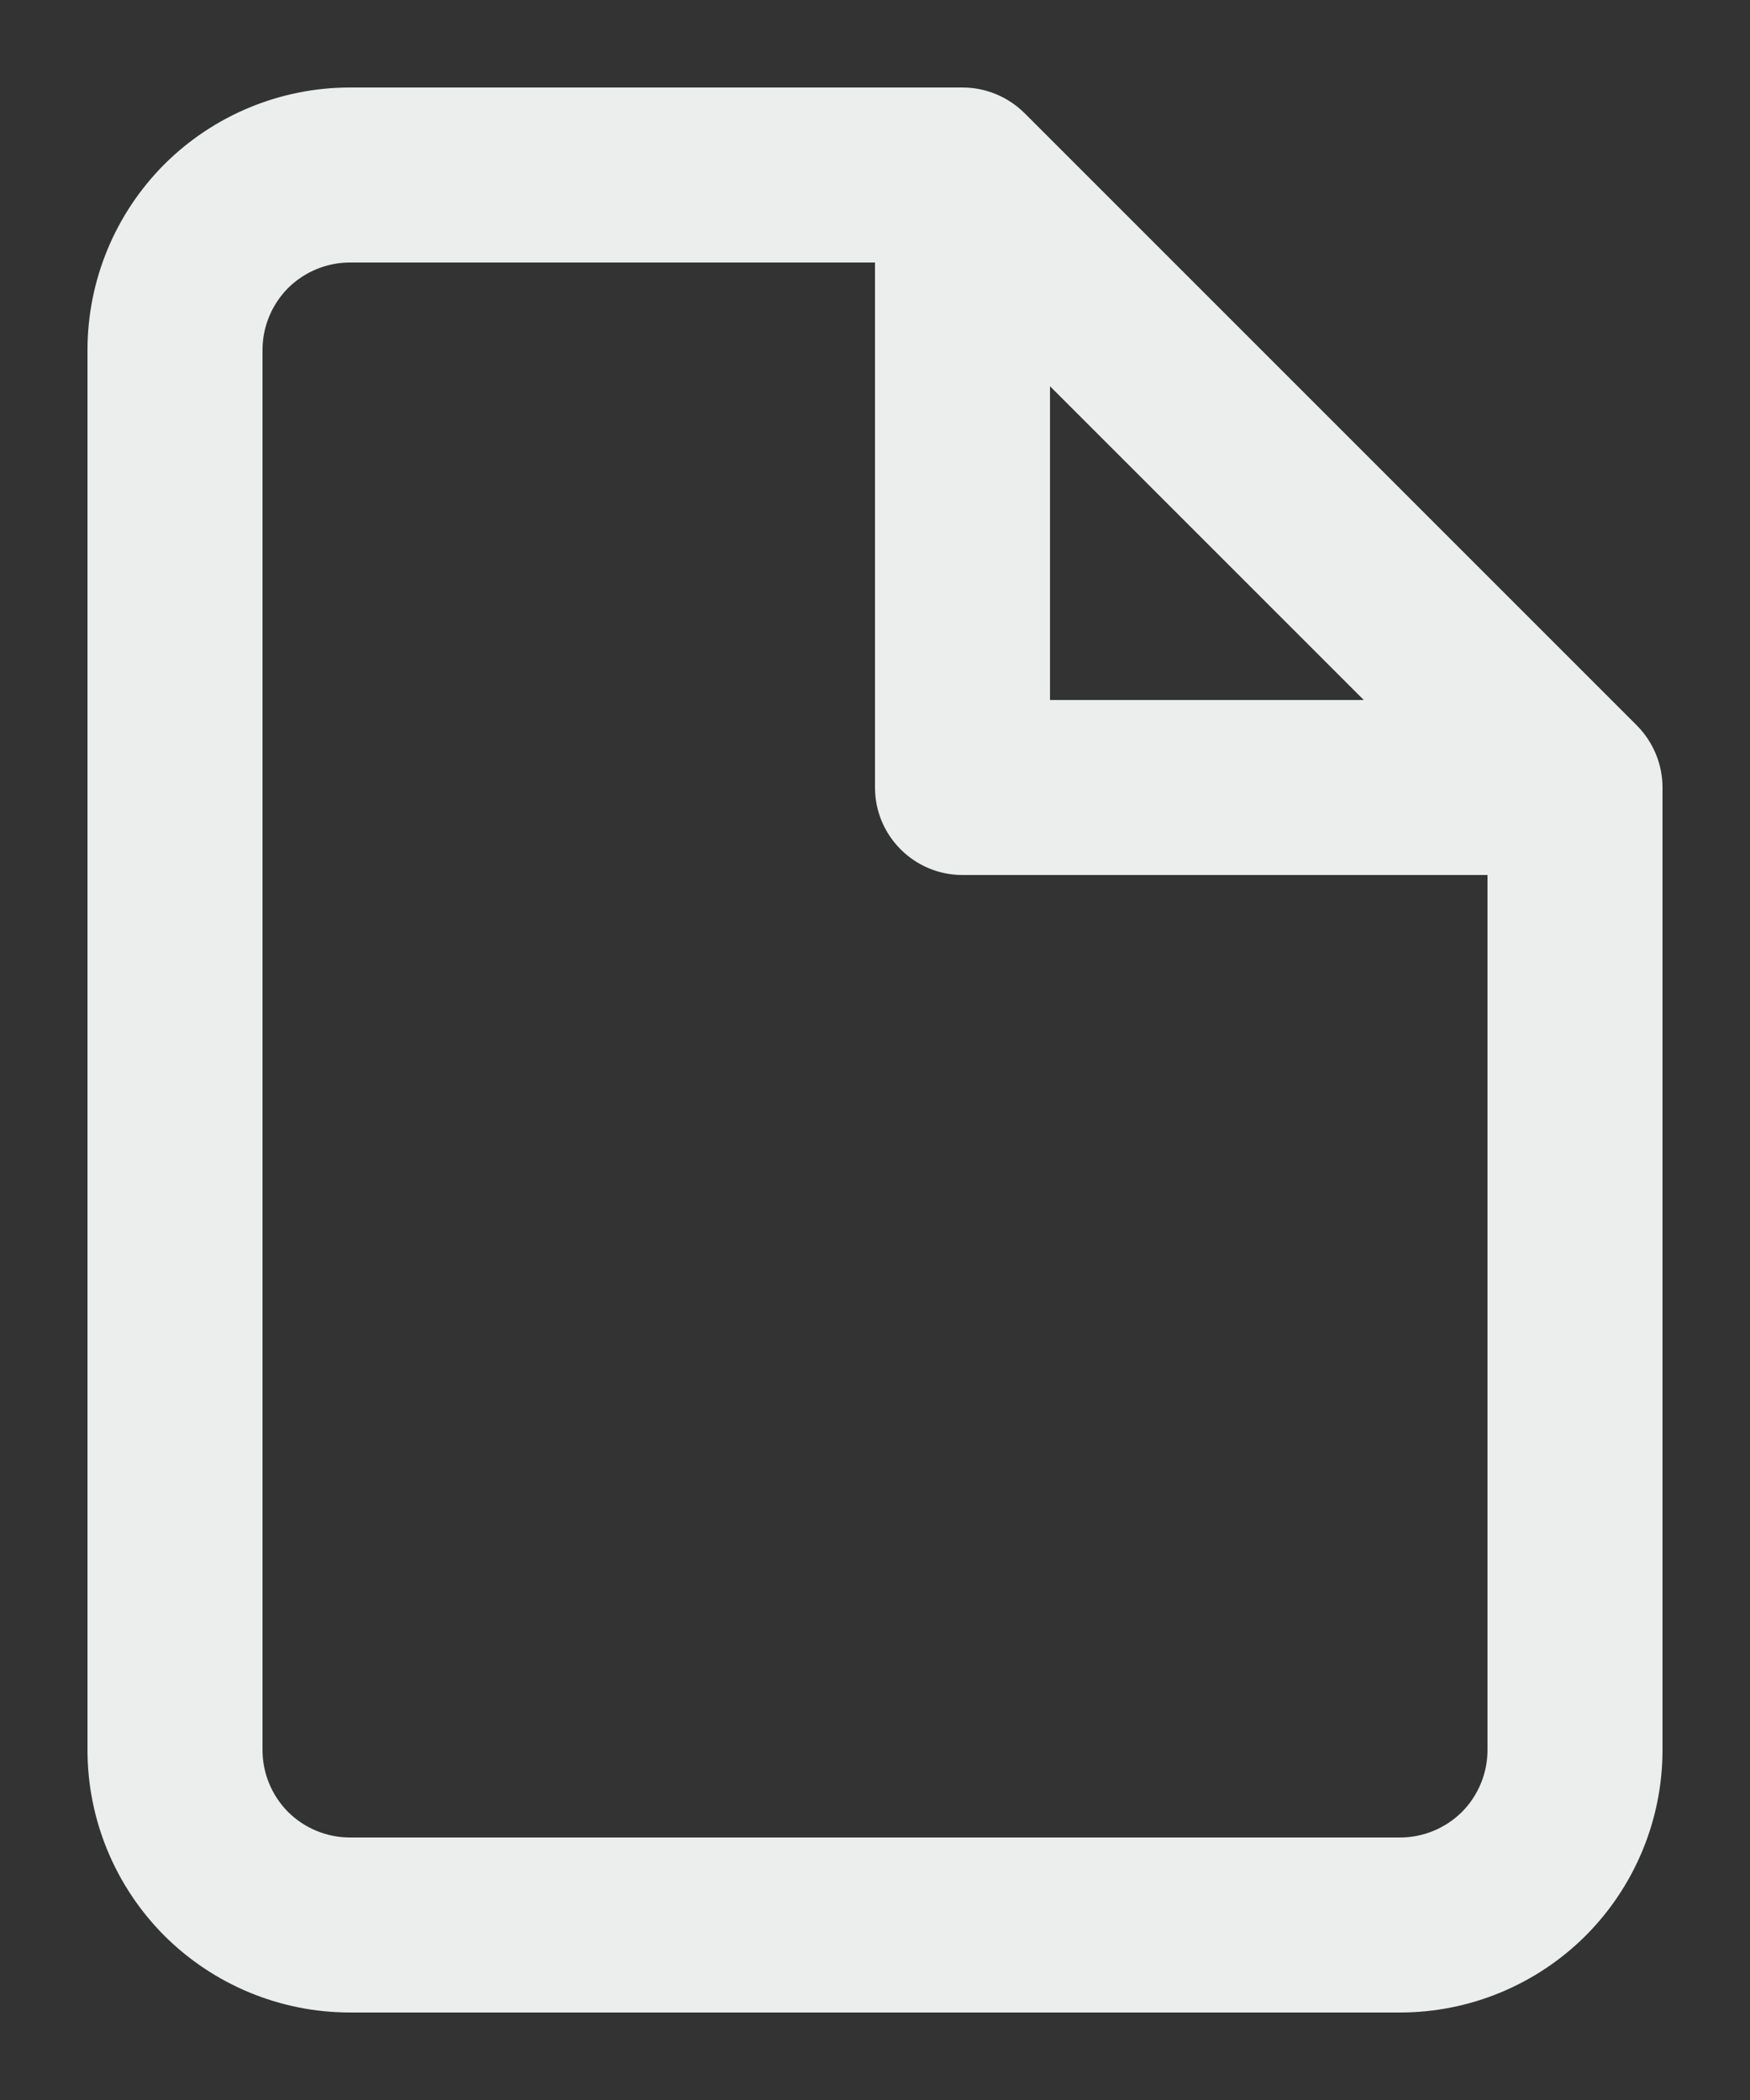 <svg width="10" height="12" viewBox="0 0 10 12" fill="none" xmlns="http://www.w3.org/2000/svg">
<rect x="0" y="0" width="10" height="12" fill="#333333" stroke="none"/>
<path fill-rule="evenodd" clip-rule="evenodd" d="M0.939 0.939C1.221 0.658 1.602 0.5 2 0.5H5.5C5.633 0.5 5.76 0.553 5.854 0.646L9.354 4.146C9.447 4.24 9.5 4.367 9.5 4.5V10C9.5 10.398 9.342 10.779 9.061 11.061C8.779 11.342 8.398 11.5 8 11.5H2C1.602 11.5 1.221 11.342 0.939 11.061C0.658 10.779 0.5 10.398 0.5 10V2C0.5 1.602 0.658 1.221 0.939 0.939ZM2 1.5C1.867 1.5 1.74 1.553 1.646 1.646C1.553 1.74 1.5 1.867 1.5 2V10C1.5 10.133 1.553 10.26 1.646 10.354C1.74 10.447 1.867 10.5 2 10.5H8C8.133 10.5 8.26 10.447 8.354 10.354C8.447 10.26 8.5 10.133 8.5 10V5H5.5C5.224 5 5 4.776 5 4.5V1.5H2ZM6 2.207L7.793 4H6V2.207Z" fill="#ECEDED"/>
</svg>
